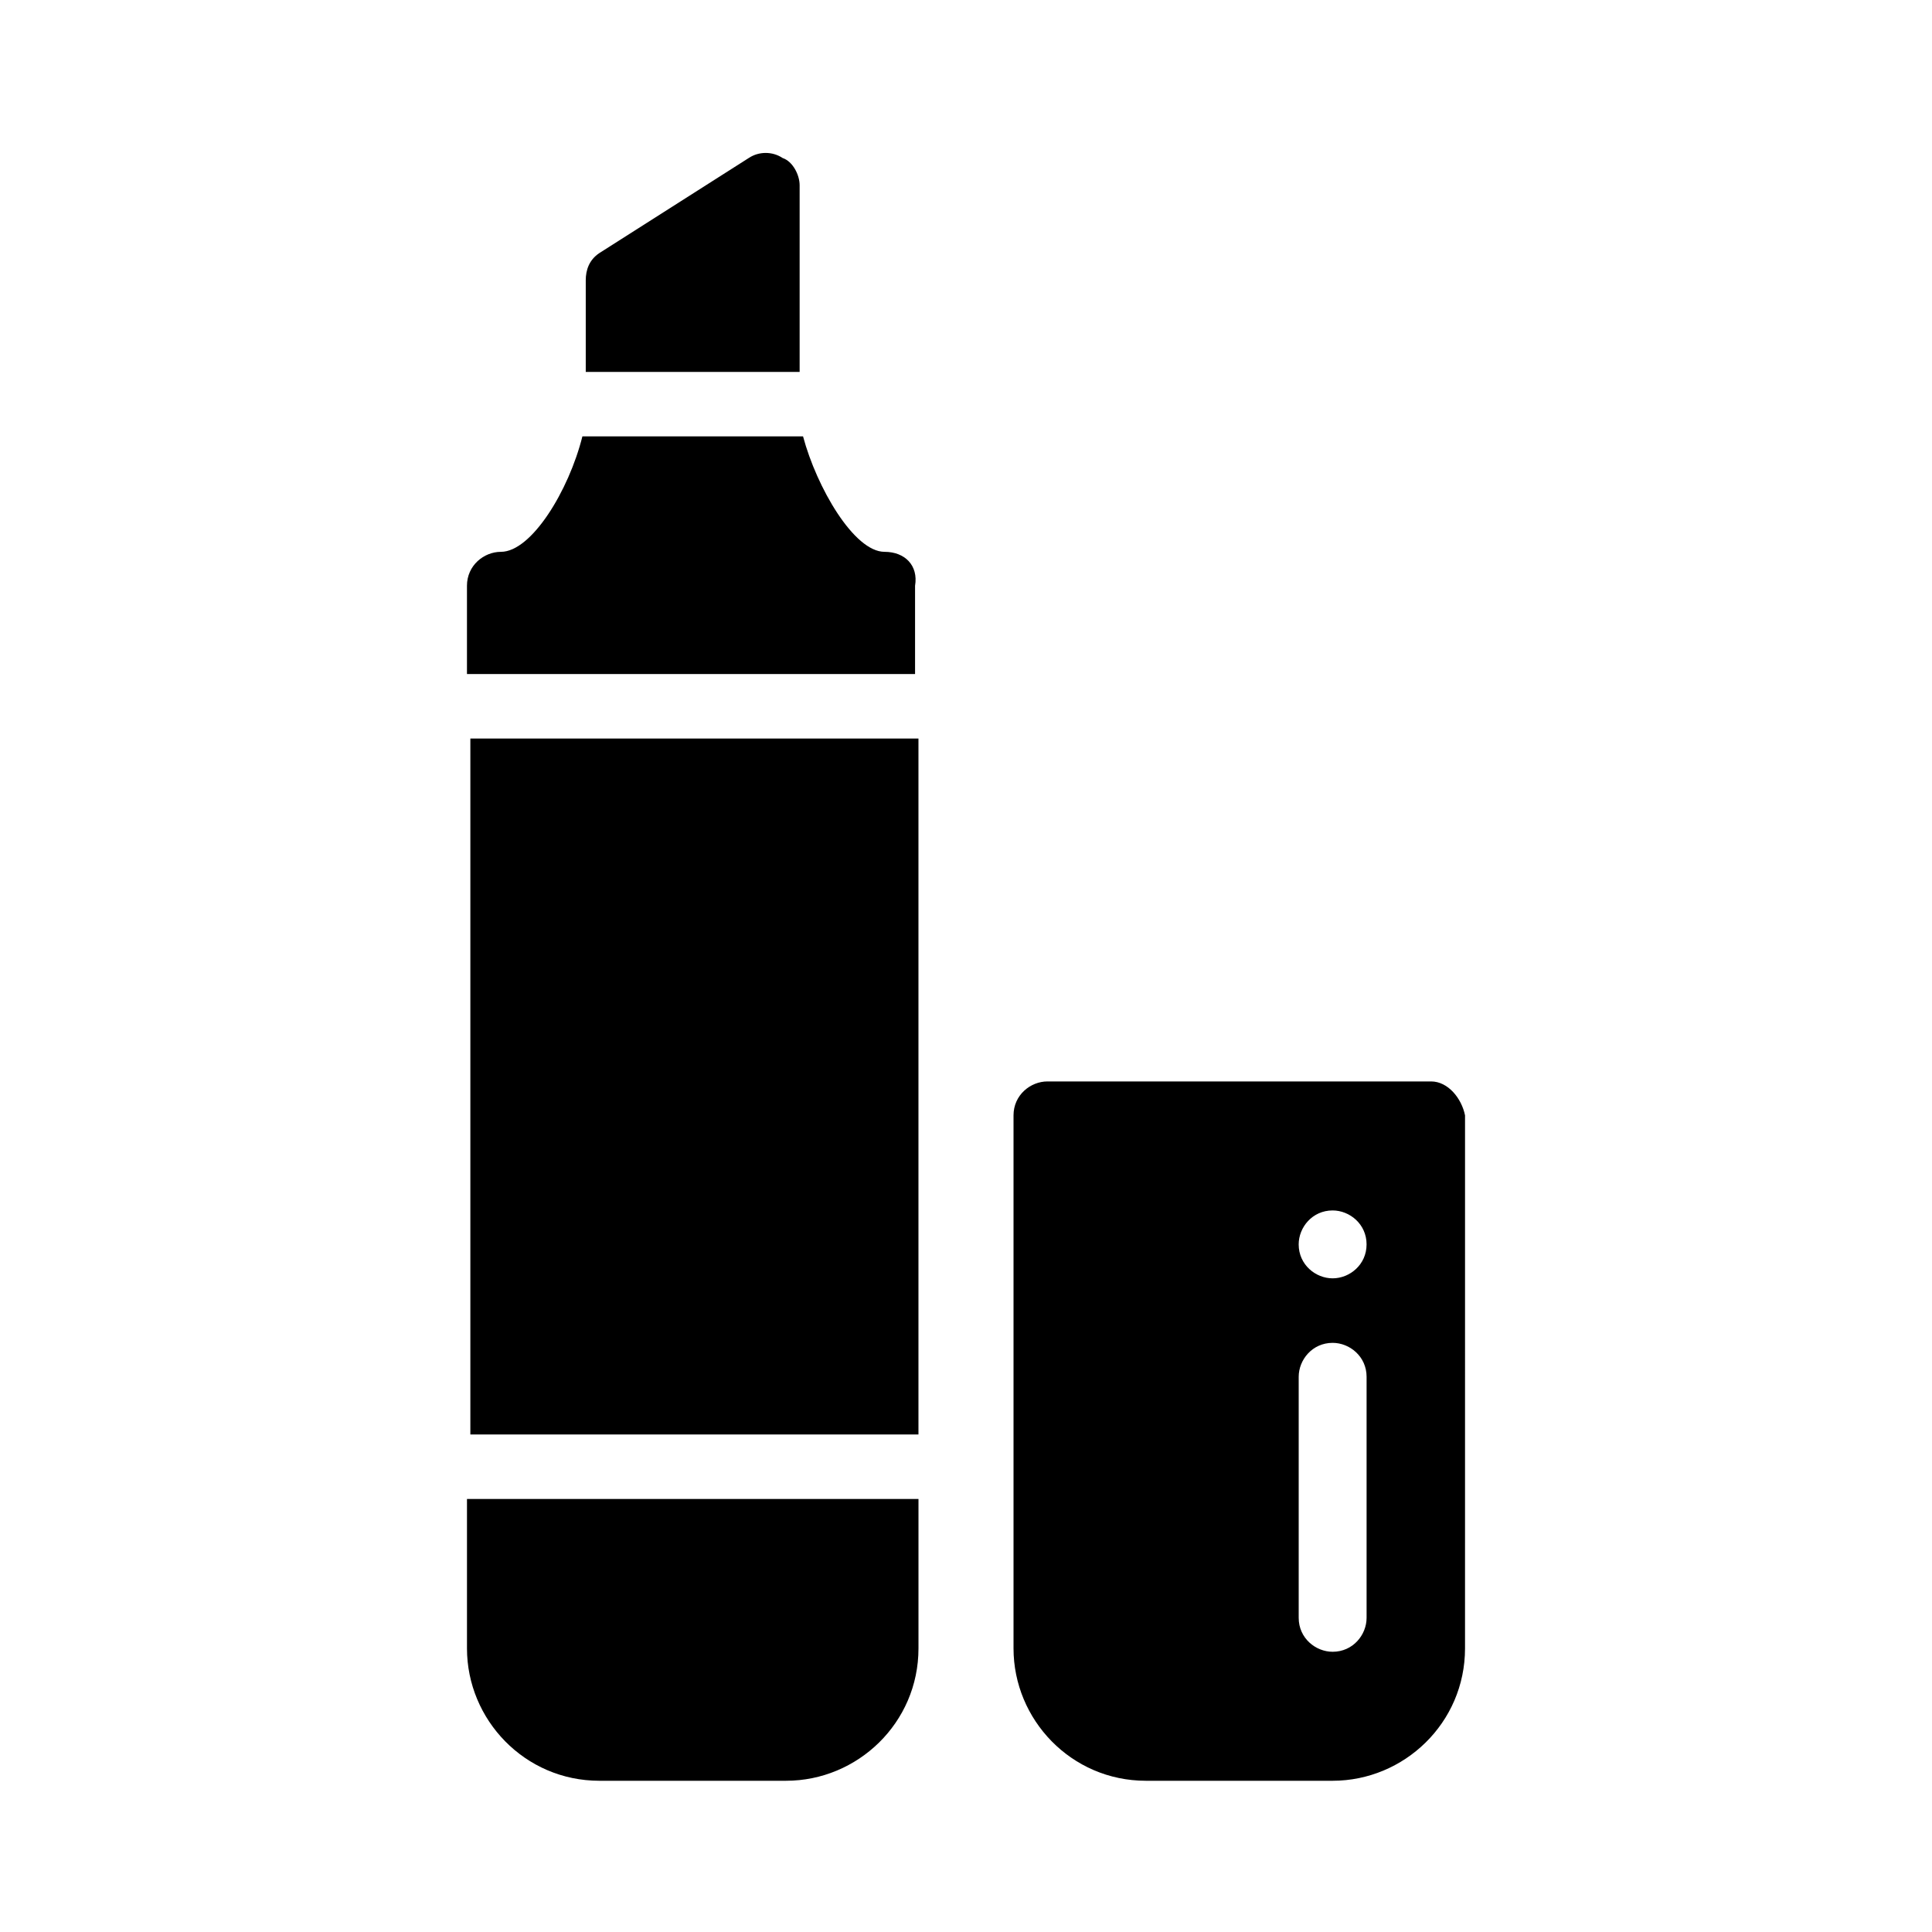 <?xml version="1.0" encoding="UTF-8"?>
<!-- Uploaded to: SVG Repo, www.svgrepo.com, Generator: SVG Repo Mixer Tools -->
<svg fill="#000000" width="800px" height="800px" version="1.1" viewBox="144 144 512 512" xmlns="http://www.w3.org/2000/svg">
 <g>
  <path d="m268.65 524.15h118.75v-184.43h-118.75z"/>
  <path d="m378.41 290.24c-8.098 0-17.992-17.094-21.594-30.59h-58.477c-3.598 14.395-13.496 30.59-21.594 30.59-4.5 0-8.996 3.598-8.996 8.996v23.391h118.75v-23.391c0.902-5.394-2.695-8.996-8.094-8.996z"/>
  <path d="m276.75 541.25h-8.996v39.586c0 18.895 15.293 35.086 35.086 35.086h49.48c18.895 0 35.086-15.293 35.086-35.086v-39.586z"/>
  <path d="m355.91 193.08c0-2.699-1.801-6.297-4.5-7.199-2.699-1.801-6.297-1.801-8.996 0l-39.586 25.191c-2.699 1.801-3.598 4.5-3.598 7.199v24.289h56.68z"/>
  <path d="m523.25 430.59h-101.66c-4.5 0-8.996 3.598-8.996 8.996v141.25c0 18.895 15.293 35.086 35.086 35.086h49.48c18.895 0 35.086-15.293 35.086-35.086l0.004-141.25c-0.902-4.496-4.5-8.996-9-8.996zm-17.09 142.15c0 4.5-3.598 8.996-8.996 8.996-4.5 0-8.996-3.598-8.996-8.996v-63.875c0-4.5 3.598-8.996 8.996-8.996 4.5 0 8.996 3.598 8.996 8.996zm-9-89.969c-4.5 0-8.996-3.598-8.996-8.996 0-4.5 3.598-8.996 8.996-8.996 4.5 0 8.996 3.598 8.996 8.996 0.004 5.398-4.496 8.996-8.996 8.996z"/>
 </g>
</svg>